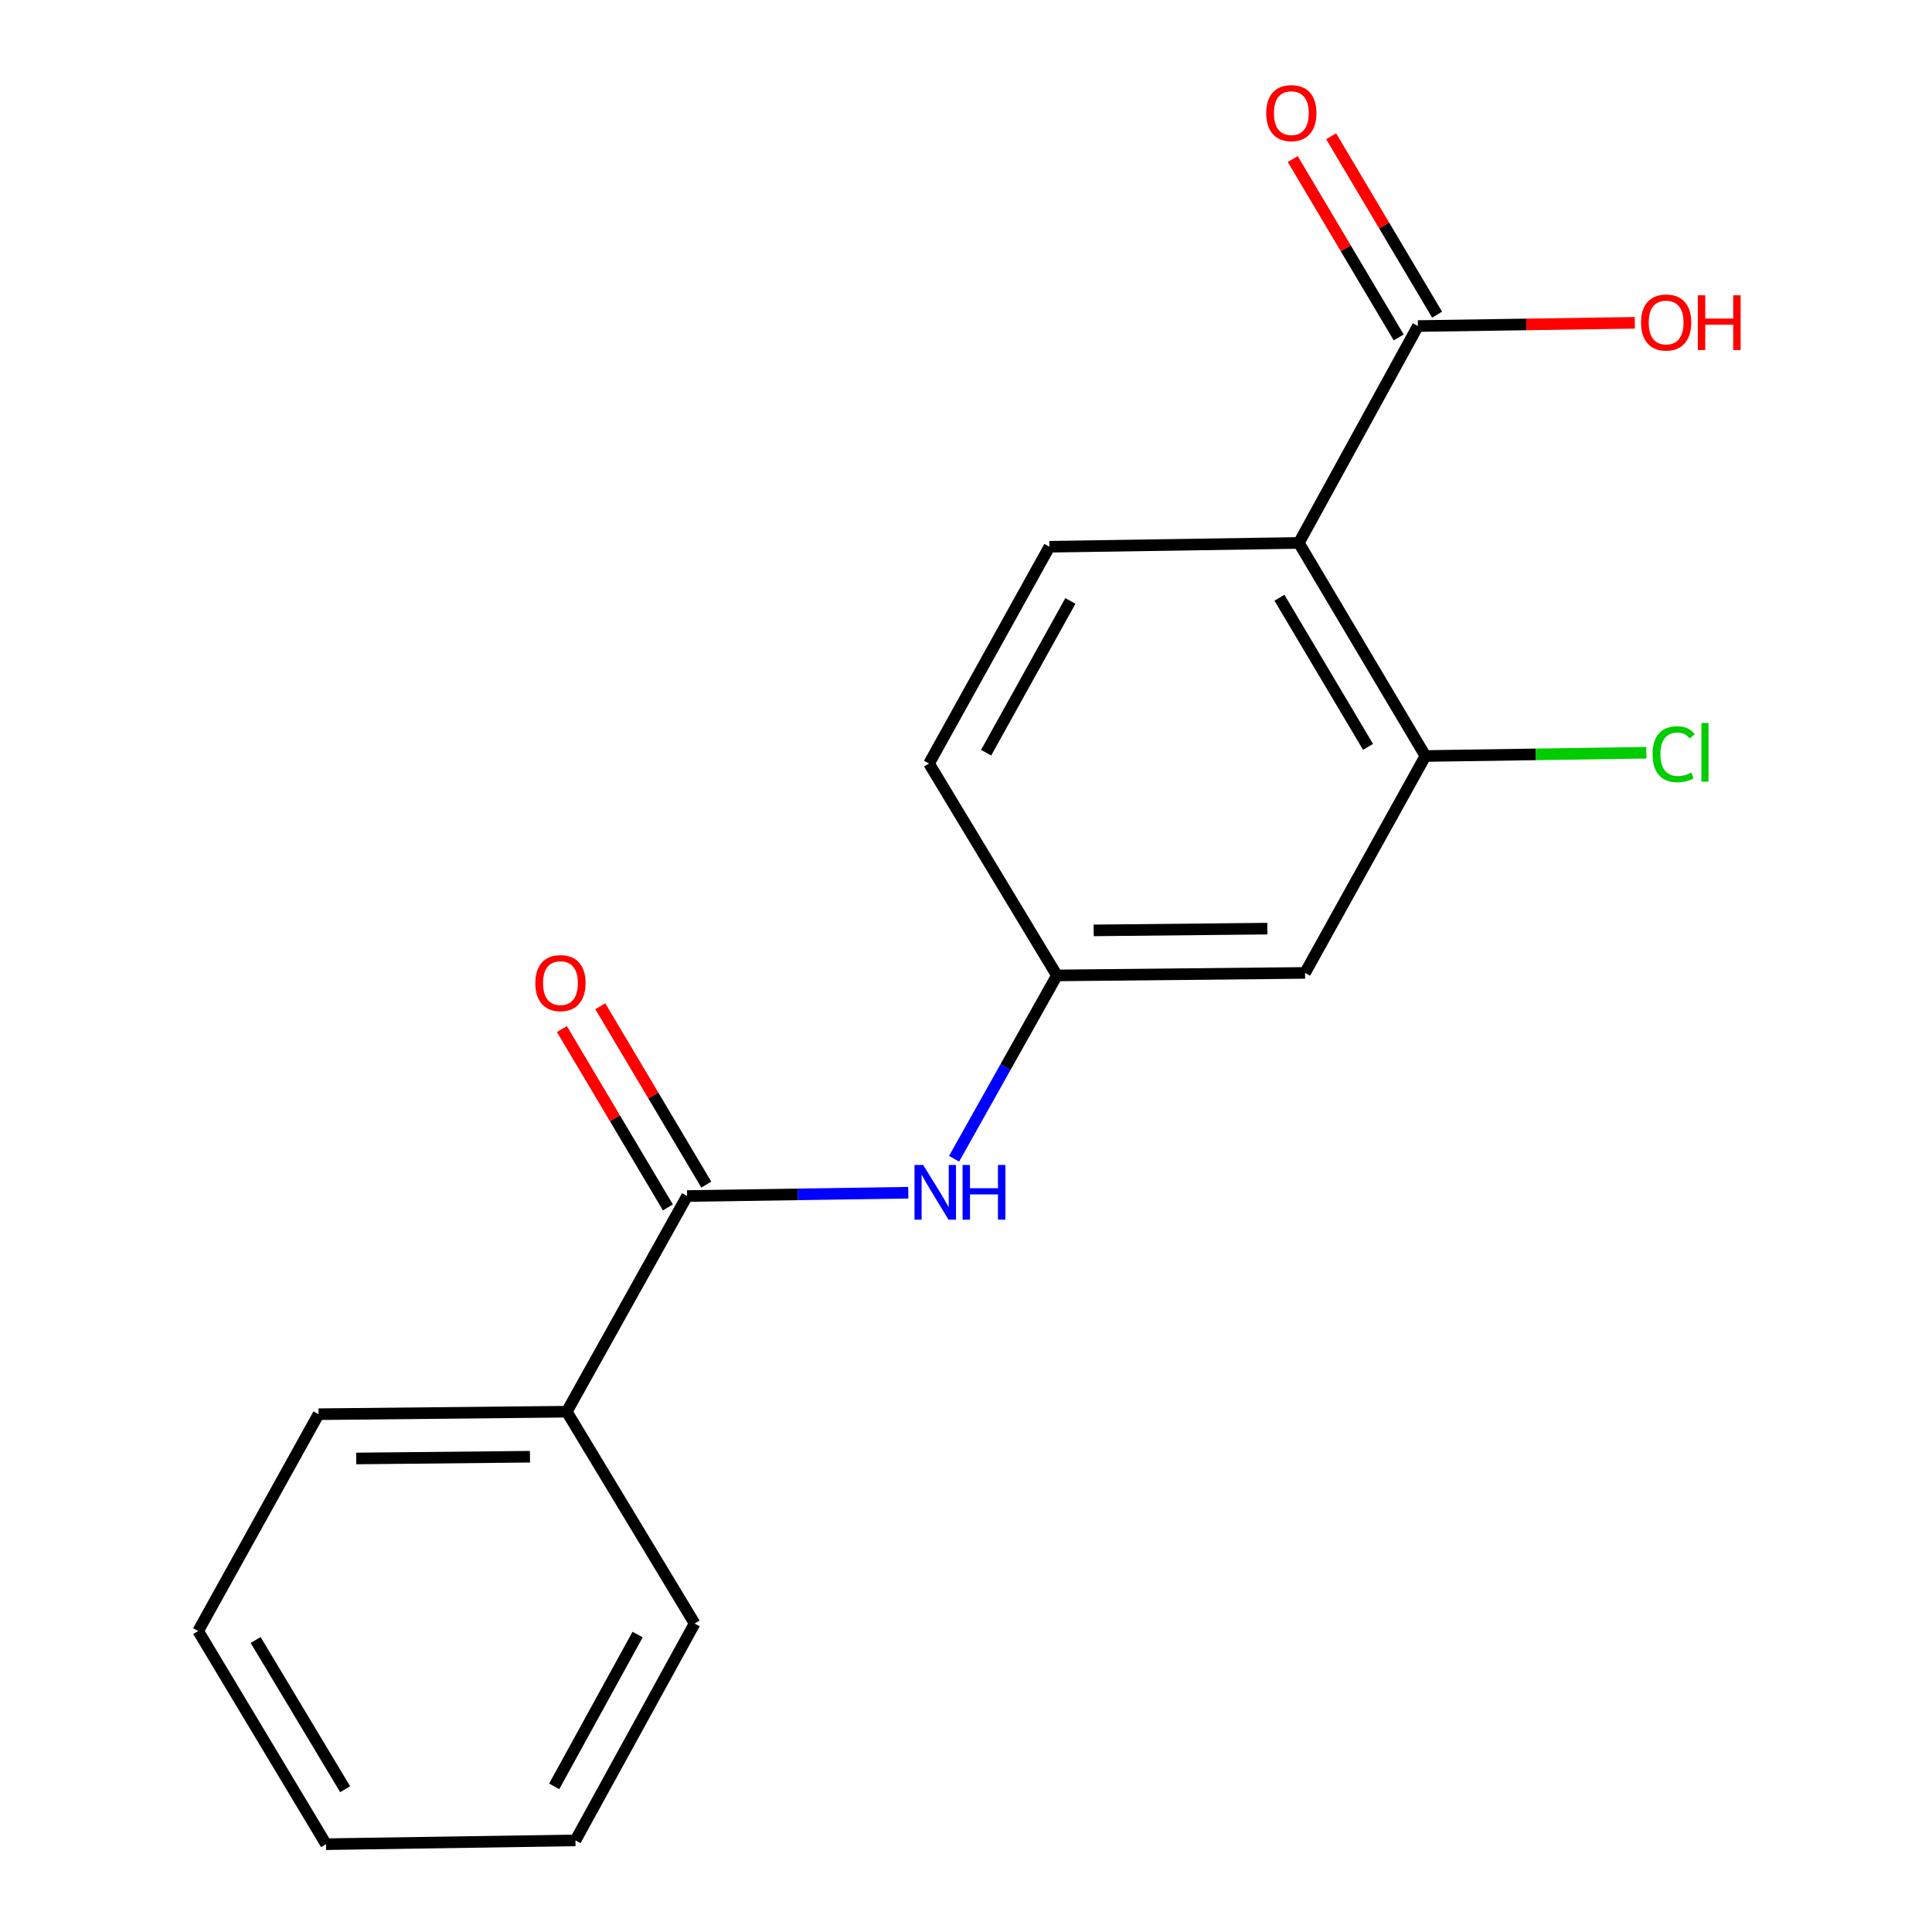 <?xml version='1.0' encoding='iso-8859-1'?>
<svg version='1.1' baseProfile='full'
              xmlns='http://www.w3.org/2000/svg'
                      xmlns:rdkit='http://www.rdkit.org/xml'
                      xmlns:xlink='http://www.w3.org/1999/xlink'
                  xml:space='preserve'
width='1000px' height='1000px' viewBox='0 0 1000 1000'>
<!-- END OF HEADER -->
<rect style='opacity:1.0;fill:#FFFFFF;stroke:none' width='1000' height='1000' x='0' y='0'> </rect>
<path class='bond-1' d='M 672.281,281.025 L 737.794,391.314' style='fill:none;fill-rule:evenodd;stroke:#000000;stroke-width:6px;stroke-linecap:butt;stroke-linejoin:miter;stroke-opacity:1' />
<path class='bond-1' d='M 662.236,309.373 L 708.096,386.575' style='fill:none;fill-rule:evenodd;stroke:#000000;stroke-width:6px;stroke-linecap:butt;stroke-linejoin:miter;stroke-opacity:1' />
<path class='bond-2' d='M 672.281,281.025 L 733.904,168.759' style='fill:none;fill-rule:evenodd;stroke:#000000;stroke-width:6px;stroke-linecap:butt;stroke-linejoin:miter;stroke-opacity:1' />
<path class='bond-5' d='M 672.281,281.025 L 543.168,282.99' style='fill:none;fill-rule:evenodd;stroke:#000000;stroke-width:6px;stroke-linecap:butt;stroke-linejoin:miter;stroke-opacity:1' />
<path class='bond-0' d='M 355.642,619.057 L 412.889,618.204' style='fill:none;fill-rule:evenodd;stroke:#000000;stroke-width:6px;stroke-linecap:butt;stroke-linejoin:miter;stroke-opacity:1' />
<path class='bond-0' d='M 412.889,618.204 L 470.136,617.351' style='fill:none;fill-rule:evenodd;stroke:#0000FF;stroke-width:6px;stroke-linecap:butt;stroke-linejoin:miter;stroke-opacity:1' />
<path class='bond-7' d='M 365.577,613.152 L 338.14,566.991' style='fill:none;fill-rule:evenodd;stroke:#000000;stroke-width:6px;stroke-linecap:butt;stroke-linejoin:miter;stroke-opacity:1' />
<path class='bond-7' d='M 338.14,566.991 L 310.704,520.831' style='fill:none;fill-rule:evenodd;stroke:#FF0000;stroke-width:6px;stroke-linecap:butt;stroke-linejoin:miter;stroke-opacity:1' />
<path class='bond-7' d='M 345.708,624.961 L 318.272,578.8' style='fill:none;fill-rule:evenodd;stroke:#000000;stroke-width:6px;stroke-linecap:butt;stroke-linejoin:miter;stroke-opacity:1' />
<path class='bond-7' d='M 318.272,578.8 L 290.835,532.64' style='fill:none;fill-rule:evenodd;stroke:#FF0000;stroke-width:6px;stroke-linecap:butt;stroke-linejoin:miter;stroke-opacity:1' />
<path class='bond-8' d='M 355.642,619.057 L 293.352,730.694' style='fill:none;fill-rule:evenodd;stroke:#000000;stroke-width:6px;stroke-linecap:butt;stroke-linejoin:miter;stroke-opacity:1' />
<path class='bond-4' d='M 737.794,391.314 L 675.491,503.58' style='fill:none;fill-rule:evenodd;stroke:#000000;stroke-width:6px;stroke-linecap:butt;stroke-linejoin:miter;stroke-opacity:1' />
<path class='bond-10' d='M 737.794,391.314 L 794.97,390.462' style='fill:none;fill-rule:evenodd;stroke:#000000;stroke-width:6px;stroke-linecap:butt;stroke-linejoin:miter;stroke-opacity:1' />
<path class='bond-10' d='M 794.97,390.462 L 852.146,389.611' style='fill:none;fill-rule:evenodd;stroke:#00CC00;stroke-width:6px;stroke-linecap:butt;stroke-linejoin:miter;stroke-opacity:1' />
<path class='bond-9' d='M 743.839,162.857 L 716.419,116.696' style='fill:none;fill-rule:evenodd;stroke:#000000;stroke-width:6px;stroke-linecap:butt;stroke-linejoin:miter;stroke-opacity:1' />
<path class='bond-9' d='M 716.419,116.696 L 688.999,70.535' style='fill:none;fill-rule:evenodd;stroke:#FF0000;stroke-width:6px;stroke-linecap:butt;stroke-linejoin:miter;stroke-opacity:1' />
<path class='bond-9' d='M 723.968,174.661 L 696.547,128.5' style='fill:none;fill-rule:evenodd;stroke:#000000;stroke-width:6px;stroke-linecap:butt;stroke-linejoin:miter;stroke-opacity:1' />
<path class='bond-9' d='M 696.547,128.5 L 669.127,82.339' style='fill:none;fill-rule:evenodd;stroke:#FF0000;stroke-width:6px;stroke-linecap:butt;stroke-linejoin:miter;stroke-opacity:1' />
<path class='bond-12' d='M 733.904,168.759 L 790.039,167.923' style='fill:none;fill-rule:evenodd;stroke:#000000;stroke-width:6px;stroke-linecap:butt;stroke-linejoin:miter;stroke-opacity:1' />
<path class='bond-12' d='M 790.039,167.923 L 846.175,167.087' style='fill:none;fill-rule:evenodd;stroke:#FF0000;stroke-width:6px;stroke-linecap:butt;stroke-linejoin:miter;stroke-opacity:1' />
<path class='bond-3' d='M 493.835,599.765 L 520.447,552.321' style='fill:none;fill-rule:evenodd;stroke:#0000FF;stroke-width:6px;stroke-linecap:butt;stroke-linejoin:miter;stroke-opacity:1' />
<path class='bond-3' d='M 520.447,552.321 L 547.059,504.877' style='fill:none;fill-rule:evenodd;stroke:#000000;stroke-width:6px;stroke-linecap:butt;stroke-linejoin:miter;stroke-opacity:1' />
<path class='bond-18' d='M 675.491,503.58 L 547.059,504.877' style='fill:none;fill-rule:evenodd;stroke:#000000;stroke-width:6px;stroke-linecap:butt;stroke-linejoin:miter;stroke-opacity:1' />
<path class='bond-18' d='M 655.993,480.663 L 566.09,481.57' style='fill:none;fill-rule:evenodd;stroke:#000000;stroke-width:6px;stroke-linecap:butt;stroke-linejoin:miter;stroke-opacity:1' />
<path class='bond-11' d='M 543.168,282.99 L 480.865,395.205' style='fill:none;fill-rule:evenodd;stroke:#000000;stroke-width:6px;stroke-linecap:butt;stroke-linejoin:miter;stroke-opacity:1' />
<path class='bond-11' d='M 554.03,311.041 L 510.418,389.592' style='fill:none;fill-rule:evenodd;stroke:#000000;stroke-width:6px;stroke-linecap:butt;stroke-linejoin:miter;stroke-opacity:1' />
<path class='bond-6' d='M 547.059,504.877 L 480.865,395.205' style='fill:none;fill-rule:evenodd;stroke:#000000;stroke-width:6px;stroke-linecap:butt;stroke-linejoin:miter;stroke-opacity:1' />
<path class='bond-13' d='M 293.352,730.694 L 164.868,731.99' style='fill:none;fill-rule:evenodd;stroke:#000000;stroke-width:6px;stroke-linecap:butt;stroke-linejoin:miter;stroke-opacity:1' />
<path class='bond-13' d='M 274.313,754 L 184.374,754.908' style='fill:none;fill-rule:evenodd;stroke:#000000;stroke-width:6px;stroke-linecap:butt;stroke-linejoin:miter;stroke-opacity:1' />
<path class='bond-14' d='M 293.352,730.694 L 359.533,840.327' style='fill:none;fill-rule:evenodd;stroke:#000000;stroke-width:6px;stroke-linecap:butt;stroke-linejoin:miter;stroke-opacity:1' />
<path class='bond-16' d='M 164.868,731.99 L 102.565,844.205' style='fill:none;fill-rule:evenodd;stroke:#000000;stroke-width:6px;stroke-linecap:butt;stroke-linejoin:miter;stroke-opacity:1' />
<path class='bond-15' d='M 359.533,840.327 L 297.859,952.581' style='fill:none;fill-rule:evenodd;stroke:#000000;stroke-width:6px;stroke-linecap:butt;stroke-linejoin:miter;stroke-opacity:1' />
<path class='bond-15' d='M 330.025,846.036 L 286.853,924.613' style='fill:none;fill-rule:evenodd;stroke:#000000;stroke-width:6px;stroke-linecap:butt;stroke-linejoin:miter;stroke-opacity:1' />
<path class='bond-17' d='M 297.859,952.581 L 168.759,954.545' style='fill:none;fill-rule:evenodd;stroke:#000000;stroke-width:6px;stroke-linecap:butt;stroke-linejoin:miter;stroke-opacity:1' />
<path class='bond-19' d='M 102.565,844.205 L 168.759,954.545' style='fill:none;fill-rule:evenodd;stroke:#000000;stroke-width:6px;stroke-linecap:butt;stroke-linejoin:miter;stroke-opacity:1' />
<path class='bond-19' d='M 132.314,848.866 L 178.65,926.104' style='fill:none;fill-rule:evenodd;stroke:#000000;stroke-width:6px;stroke-linecap:butt;stroke-linejoin:miter;stroke-opacity:1' />
<path  class='atom-4' d='M 477.828 602.983
L 487.108 617.983
Q 488.028 619.463, 489.508 622.143
Q 490.988 624.823, 491.068 624.983
L 491.068 602.983
L 494.828 602.983
L 494.828 631.303
L 490.948 631.303
L 480.988 614.903
Q 479.828 612.983, 478.588 610.783
Q 477.388 608.583, 477.028 607.903
L 477.028 631.303
L 473.348 631.303
L 473.348 602.983
L 477.828 602.983
' fill='#0000FF'/>
<path  class='atom-4' d='M 498.228 602.983
L 502.068 602.983
L 502.068 615.023
L 516.548 615.023
L 516.548 602.983
L 520.388 602.983
L 520.388 631.303
L 516.548 631.303
L 516.548 618.223
L 502.068 618.223
L 502.068 631.303
L 498.228 631.303
L 498.228 602.983
' fill='#0000FF'/>
<path  class='atom-8' d='M 277.09 508.848
Q 277.09 502.048, 280.45 498.248
Q 283.81 494.448, 290.09 494.448
Q 296.37 494.448, 299.73 498.248
Q 303.09 502.048, 303.09 508.848
Q 303.09 515.728, 299.69 519.648
Q 296.29 523.528, 290.09 523.528
Q 283.85 523.528, 280.45 519.648
Q 277.09 515.768, 277.09 508.848
M 290.09 520.328
Q 294.41 520.328, 296.73 517.448
Q 299.09 514.528, 299.09 508.848
Q 299.09 503.288, 296.73 500.488
Q 294.41 497.648, 290.09 497.648
Q 285.77 497.648, 283.41 500.448
Q 281.09 503.248, 281.09 508.848
Q 281.09 514.568, 283.41 517.448
Q 285.77 520.328, 290.09 520.328
' fill='#FF0000'/>
<path  class='atom-10' d='M 655.39 58.55
Q 655.39 51.75, 658.75 47.95
Q 662.11 44.15, 668.39 44.15
Q 674.67 44.15, 678.03 47.95
Q 681.39 51.75, 681.39 58.55
Q 681.39 65.43, 677.99 69.35
Q 674.59 73.23, 668.39 73.23
Q 662.15 73.23, 658.75 69.35
Q 655.39 65.47, 655.39 58.55
M 668.39 70.03
Q 672.71 70.03, 675.03 67.15
Q 677.39 64.23, 677.39 58.55
Q 677.39 52.99, 675.03 50.19
Q 672.71 47.35, 668.39 47.35
Q 664.07 47.35, 661.71 50.15
Q 659.39 52.95, 659.39 58.55
Q 659.39 64.27, 661.71 67.15
Q 664.07 70.03, 668.39 70.03
' fill='#FF0000'/>
<path  class='atom-11' d='M 855.358 390.381
Q 855.358 383.341, 858.638 379.661
Q 861.958 375.941, 868.238 375.941
Q 874.078 375.941, 877.198 380.061
L 874.558 382.221
Q 872.278 379.221, 868.238 379.221
Q 863.958 379.221, 861.678 382.101
Q 859.438 384.941, 859.438 390.381
Q 859.438 395.981, 861.758 398.861
Q 864.118 401.741, 868.678 401.741
Q 871.798 401.741, 875.438 399.861
L 876.558 402.861
Q 875.078 403.821, 872.838 404.381
Q 870.598 404.941, 868.118 404.941
Q 861.958 404.941, 858.638 401.181
Q 855.358 397.421, 855.358 390.381
' fill='#00CC00'/>
<path  class='atom-11' d='M 880.638 374.221
L 884.318 374.221
L 884.318 404.581
L 880.638 404.581
L 880.638 374.221
' fill='#00CC00'/>
<path  class='atom-13' d='M 849.388 166.926
Q 849.388 160.126, 852.748 156.326
Q 856.108 152.526, 862.388 152.526
Q 868.668 152.526, 872.028 156.326
Q 875.388 160.126, 875.388 166.926
Q 875.388 173.806, 871.988 177.726
Q 868.588 181.606, 862.388 181.606
Q 856.148 181.606, 852.748 177.726
Q 849.388 173.846, 849.388 166.926
M 862.388 178.406
Q 866.708 178.406, 869.028 175.526
Q 871.388 172.606, 871.388 166.926
Q 871.388 161.366, 869.028 158.566
Q 866.708 155.726, 862.388 155.726
Q 858.068 155.726, 855.708 158.526
Q 853.388 161.326, 853.388 166.926
Q 853.388 172.646, 855.708 175.526
Q 858.068 178.406, 862.388 178.406
' fill='#FF0000'/>
<path  class='atom-13' d='M 878.788 152.846
L 882.628 152.846
L 882.628 164.886
L 897.108 164.886
L 897.108 152.846
L 900.948 152.846
L 900.948 181.166
L 897.108 181.166
L 897.108 168.086
L 882.628 168.086
L 882.628 181.166
L 878.788 181.166
L 878.788 152.846
' fill='#FF0000'/>
</svg>
